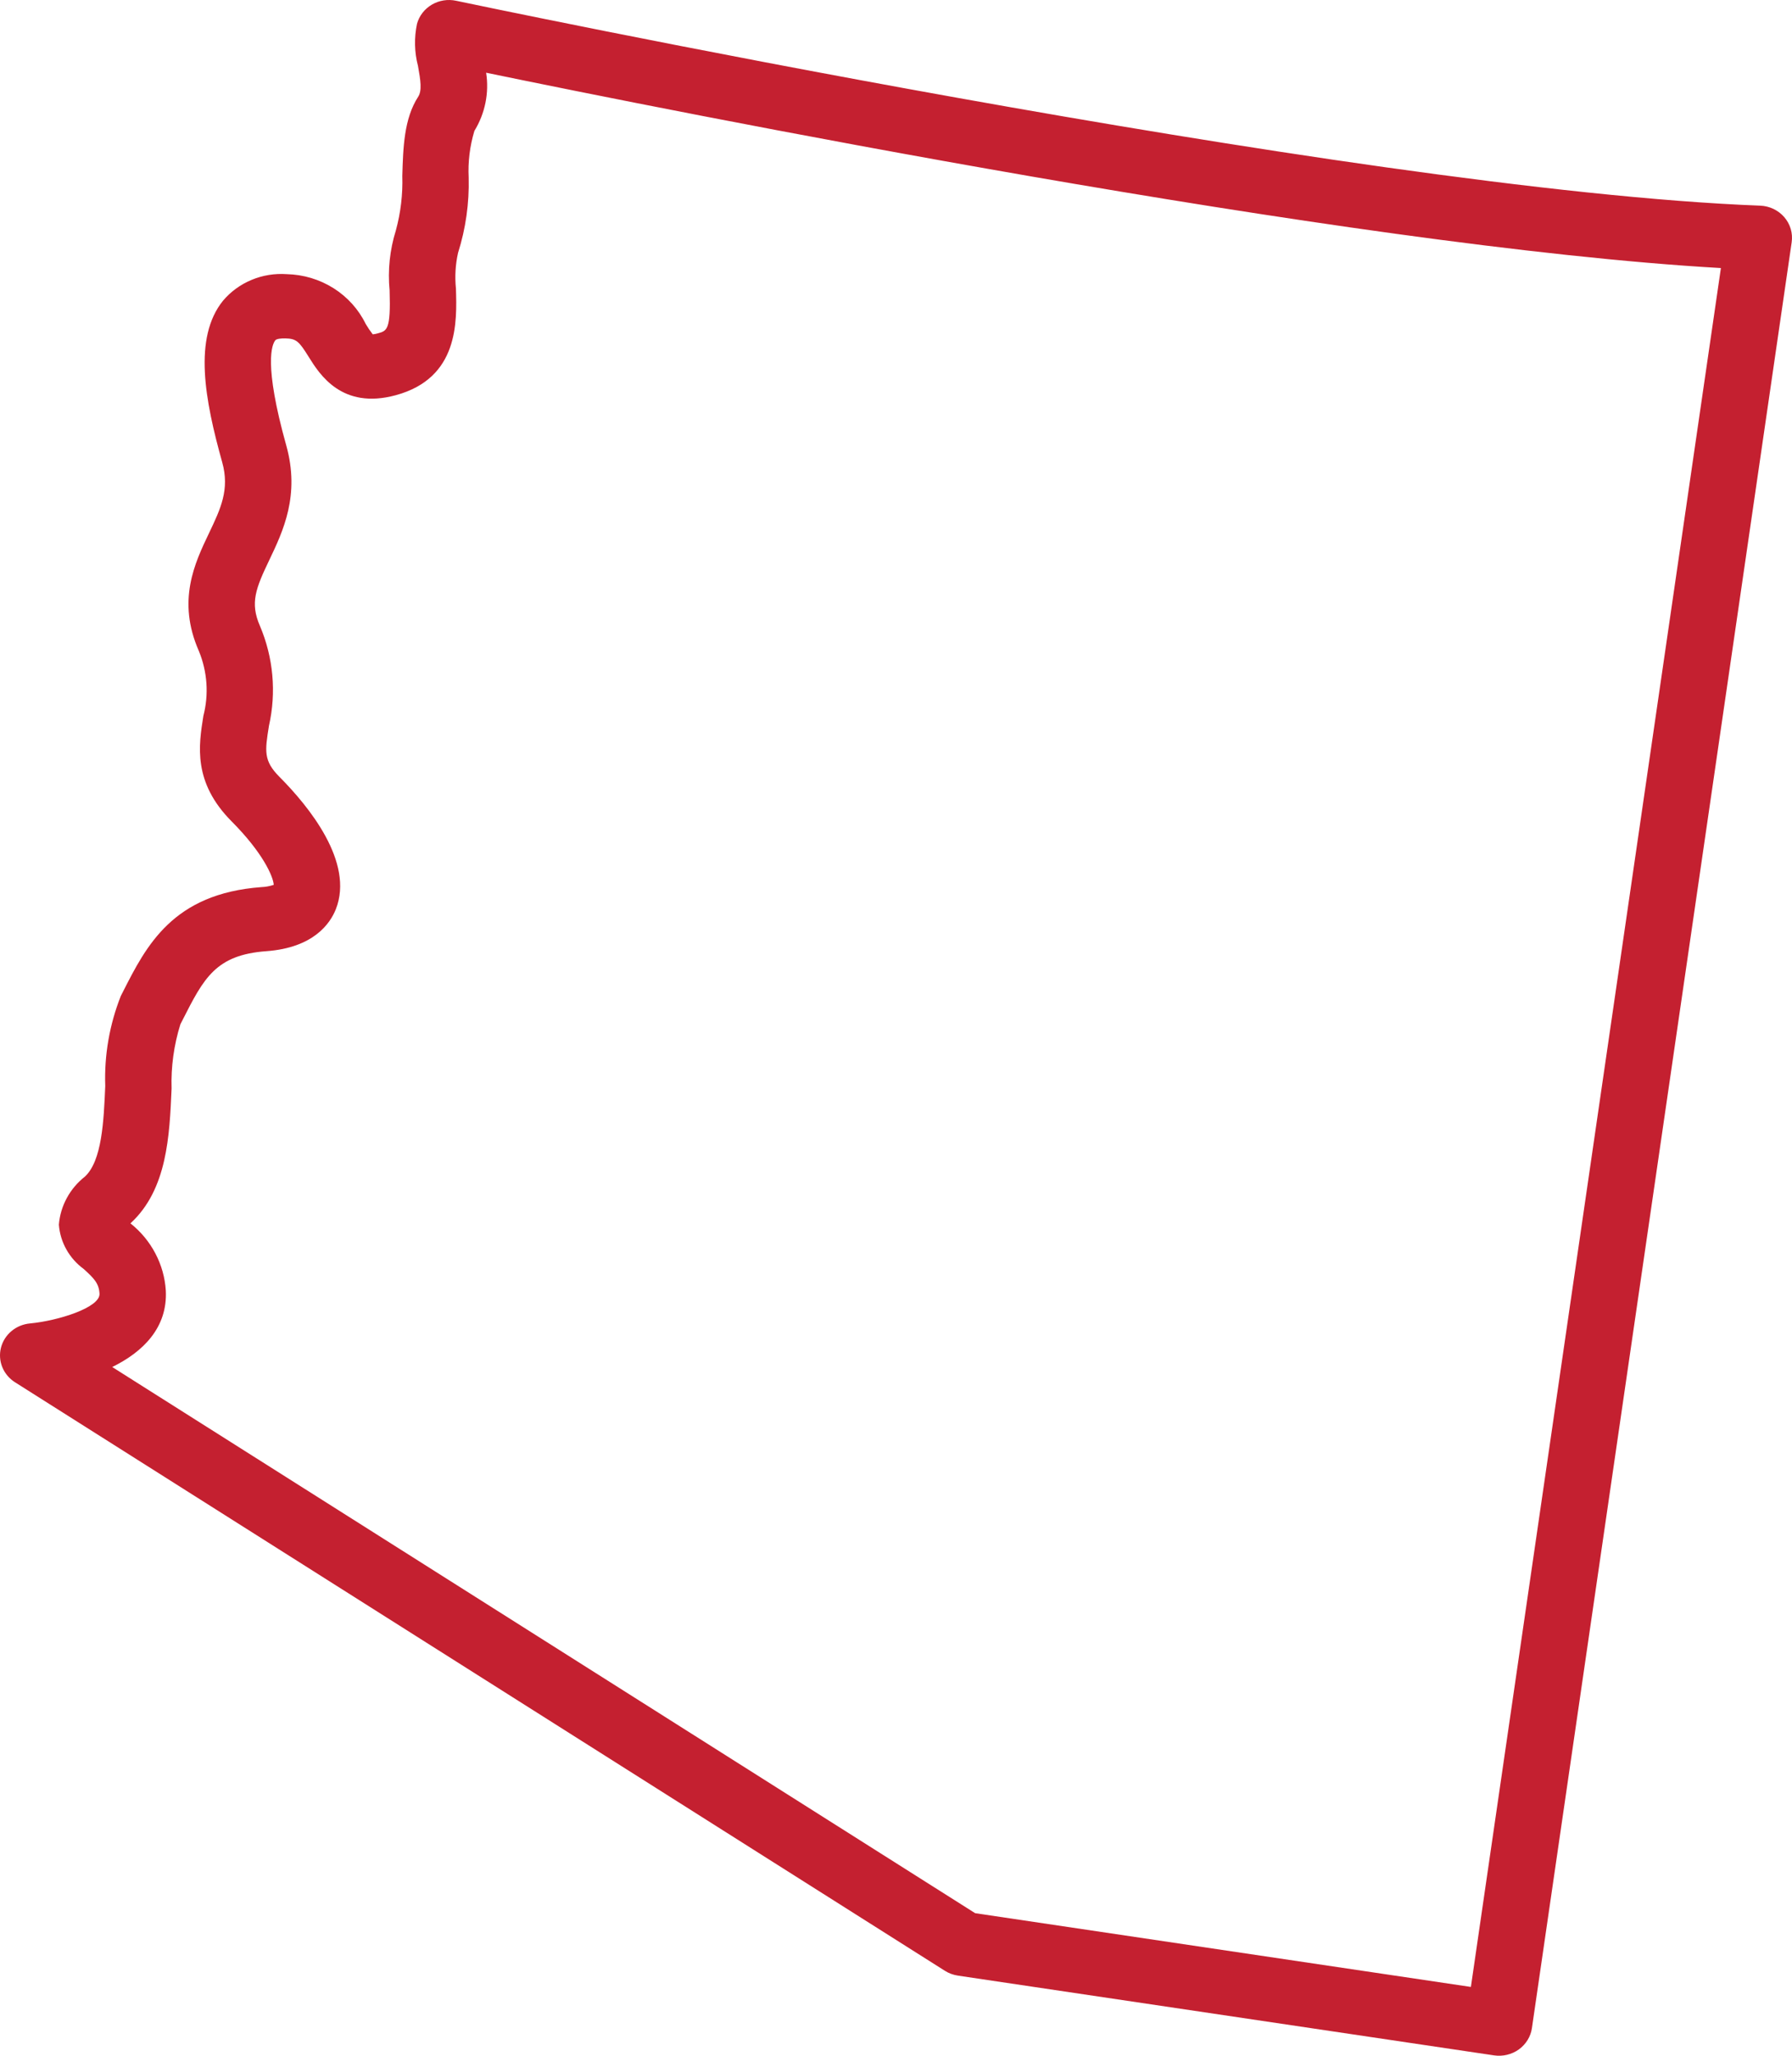 <svg width="68" height="78" viewBox="0 0 68 78" fill="none" xmlns="http://www.w3.org/2000/svg">
<path d="M0.57 52.447L35.854 74.776C36.004 74.871 36.174 74.934 36.352 74.96L56.693 77.986C56.858 78.01 57.026 78.003 57.188 77.964C57.35 77.925 57.502 77.856 57.636 77.76C57.769 77.663 57.882 77.542 57.967 77.403C58.052 77.265 58.108 77.111 58.131 76.951L67.988 9.19C68.012 9.022 68 8.85 67.952 8.686C67.903 8.522 67.82 8.37 67.707 8.239C67.594 8.108 67.454 8.002 67.297 7.927C67.139 7.852 66.966 7.809 66.79 7.803C51.354 7.214 17.648 0.1 17.309 0.029C16.994 -0.039 16.663 0.014 16.387 0.176C16.11 0.339 15.909 0.598 15.825 0.9C15.712 1.43 15.724 1.977 15.861 2.501C15.962 3.059 16.017 3.442 15.868 3.671C15.328 4.505 15.297 5.608 15.266 6.676C15.288 7.374 15.205 8.071 15.021 8.745C14.791 9.482 14.71 10.255 14.784 11.021C14.831 12.514 14.687 12.553 14.339 12.648C14.276 12.666 14.21 12.679 14.144 12.686C14.046 12.559 13.956 12.426 13.875 12.288C13.606 11.736 13.183 11.267 12.655 10.934C12.126 10.601 11.512 10.417 10.881 10.402C10.424 10.37 9.966 10.444 9.545 10.62C9.124 10.795 8.753 11.066 8.463 11.409C7.324 12.819 7.775 15.189 8.432 17.54C8.721 18.574 8.373 19.302 7.933 20.225C7.387 21.368 6.708 22.791 7.545 24.699C7.869 25.483 7.929 26.346 7.717 27.165C7.538 28.287 7.314 29.683 8.793 31.169C9.979 32.361 10.365 33.255 10.388 33.573C10.237 33.624 10.079 33.653 9.92 33.659C6.557 33.906 5.551 35.886 4.665 37.632L4.586 37.786C4.155 38.875 3.953 40.037 3.994 41.203C3.937 42.534 3.871 44.044 3.22 44.645C2.937 44.868 2.703 45.145 2.534 45.459C2.364 45.772 2.262 46.116 2.234 46.468C2.259 46.797 2.356 47.118 2.519 47.408C2.681 47.698 2.906 47.951 3.178 48.15C3.568 48.505 3.756 48.694 3.776 49.087C3.803 49.612 2.207 50.113 1.143 50.214C0.882 50.237 0.636 50.338 0.438 50.503C0.24 50.668 0.1 50.888 0.037 51.134C-0.026 51.379 -0.008 51.638 0.087 51.873C0.183 52.108 0.351 52.309 0.57 52.447ZM6.292 48.967C6.261 48.475 6.126 47.995 5.895 47.557C5.665 47.118 5.343 46.73 4.95 46.417L4.961 46.407C6.345 45.127 6.433 43.096 6.511 41.305C6.485 40.479 6.598 39.655 6.845 38.864L6.925 38.707C7.736 37.111 8.182 36.231 10.11 36.09C11.907 35.958 12.532 35.034 12.745 34.495C13.449 32.708 11.708 30.585 10.607 29.479C9.994 28.862 10.052 28.502 10.206 27.538C10.492 26.27 10.373 24.948 9.863 23.747C9.48 22.872 9.708 22.318 10.22 21.247C10.742 20.153 11.391 18.792 10.863 16.903C9.994 13.796 10.324 13.063 10.447 12.912C10.493 12.853 10.673 12.836 10.826 12.839C11.249 12.848 11.349 12.954 11.718 13.547C12.125 14.199 12.969 15.554 15.022 14.994C17.409 14.344 17.341 12.217 17.301 10.946C17.255 10.494 17.282 10.039 17.381 9.595C17.673 8.672 17.809 7.709 17.784 6.743C17.754 6.144 17.828 5.544 18.001 4.968C18.408 4.303 18.566 3.523 18.447 2.759C25.32 4.18 51.096 9.358 65.302 10.171L55.815 75.389L37.004 72.591L4.258 51.868C5.428 51.295 6.364 50.372 6.292 48.967Z" fill="#C42030"/>
</svg>
